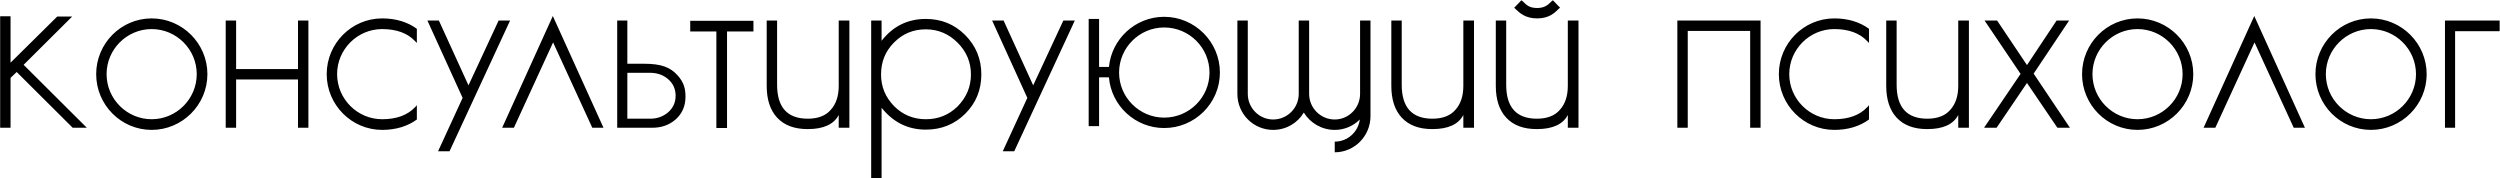 <?xml version="1.0" encoding="UTF-8"?> <svg xmlns="http://www.w3.org/2000/svg" width="6561" height="468" viewBox="0 0 6561 468" fill="none"><path d="M62 170.1L227.9 335.3H190.8L43.8 189L27.7 204.4V335.3H0.4V42.7H27.7V164.5L150.2 43.4H189.4L62 170.1ZM398.016 48.3C478.516 48.3 544.316 114.1 544.316 194.6C544.316 275.1 478.516 340.9 398.016 340.9C317.516 340.9 252.416 275.1 252.416 194.6C252.416 114.1 317.516 48.3 398.016 48.3ZM398.016 312.9C463.116 312.9 516.316 259.7 516.316 194.6C516.316 129.5 463.116 76.3 398.016 76.3C332.916 76.3 279.716 129.5 279.716 194.6C279.716 259.7 332.916 312.9 398.016 312.9ZM782.059 53.9H809.359V335.3H782.059V208.6H619.659V335.3H592.359V53.9H619.659V181.3H782.059V53.9ZM1003 76.3C937.897 76.3 884.697 129.5 884.697 194.6C884.697 259.7 937.897 312.9 1003 312.9C1040.1 312.9 1069.5 302.4 1089.1 281.4C1091.2 280 1092.6 277.9 1094 275.8V313.6C1070.2 331.1 1039.4 340.9 1003 340.9C922.497 340.9 857.397 275.1 857.397 194.6C857.397 114.1 922.497 48.3 1003 48.3C1039.4 48.3 1070.2 58.1 1094 75.6V112.7C1092.6 111.3 1090.5 109.2 1089.1 107.8C1069.5 86.8 1040.1 76.3 1003 76.3ZM1308.59 53.9H1338.69L1179.79 396.9H1149.69L1214.09 256.9L1121.69 53.9H1151.79L1229.49 224L1308.59 53.9ZM1450.84 42L1583.84 335.3H1554.44L1451.54 111.3L1348.64 335.3H1317.84L1450.84 42ZM1777.3 196.7C1795.5 216.3 1799 233.8 1799 254.1C1799 277.9 1790.6 297.5 1773.8 312.9C1756.3 328.3 1736 335.3 1710.8 335.3H1619.8V53.9H1646.4V167.3H1690.5C1735.3 167.3 1758.4 176.4 1777.3 196.7ZM1753.5 294.7C1766.1 283.5 1773.1 269.5 1773.1 251.3C1773.1 233.1 1766.1 218.4 1752.8 207.2C1740.2 196.7 1724.8 191.1 1706.6 191.1H1646.4V311.5H1706.6C1724.8 311.5 1740.2 305.9 1753.5 294.7ZM1811.43 54.6H1977.33V82.6H1908.03V336H1880.03V82.6H1811.43V54.6ZM2201.13 53.9H2229.13V335.3H2201.13V301.7C2188.53 326.2 2161.23 338.8 2119.93 338.8C2084.93 338.8 2058.33 329 2039.43 308.7C2021.23 289.1 2012.13 261.1 2012.13 225.4V53.9H2039.43V222.6C2039.43 282.1 2066.73 311.5 2119.93 311.5C2146.53 311.5 2166.83 303.8 2180.13 288.4C2194.13 273 2201.13 252 2201.13 225.4V53.9ZM2532.72 91.7C2560.72 119.7 2575.42 154 2575.42 195.3C2575.42 235.9 2561.42 270.2 2533.42 298.2C2505.42 326.2 2470.42 340.2 2429.82 340.2C2382.92 340.2 2344.42 321.3 2313.62 282.8V467.6H2286.32V53.9H2313.62V107.1C2343.02 69.3 2381.52 49.7 2429.82 49.7C2470.42 49.7 2504.72 63.7 2532.72 91.7ZM2513.12 279.3C2536.22 255.5 2548.12 228.2 2548.12 195.3C2548.12 163.1 2536.22 135.1 2513.12 112C2490.02 88.9 2462.02 77 2429.82 77C2396.92 77 2369.62 88.2 2346.52 111.3C2323.42 134.4 2312.22 162.4 2312.22 195.3C2312.22 227.5 2323.42 254.8 2346.52 278.6C2369.62 301.7 2397.62 312.9 2429.82 312.9C2462.72 312.9 2490.02 301.7 2513.12 279.3ZM2790.62 53.9H2820.72L2661.82 396.9H2631.72L2696.12 256.9L2603.72 53.9H2633.82L2711.52 224L2790.62 53.9ZM3055.22 44.1C3135.72 44.1 3201.52 109.9 3201.52 190.4C3201.52 270.9 3135.72 336 3055.22 336C2979.62 336 2916.62 277.9 2910.32 203H2884.42V331.1H2857.12V49.7H2884.42V175.7H2910.32C2917.32 102.2 2979.62 44.1 3055.22 44.1ZM3055.22 308.7C3121.02 308.7 3174.22 255.5 3174.22 190.4C3174.22 125.3 3121.02 72.1 3055.22 72.1C2990.12 72.1 2936.92 125.3 2936.92 190.4C2936.92 255.5 2990.12 308.7 3055.22 308.7ZM3569.39 53.9H3596.69V305.2C3596.69 357 3554.69 399.7 3502.89 399.7V371.7C3536.49 371.7 3564.49 346.5 3568.69 313.6C3551.89 330.4 3528.79 340.9 3502.89 340.9C3468.59 340.9 3438.49 322.7 3421.69 295.4C3405.59 322.7 3375.49 340.9 3341.19 340.9C3289.39 340.9 3247.39 298.9 3247.39 246.4V53.9H3274.69V246.4C3274.69 283.5 3304.79 313.6 3341.19 313.6C3378.29 313.6 3408.39 283.5 3408.39 246.4V53.9H3435.69V246.4C3435.69 283.5 3465.79 313.6 3502.89 313.6C3539.29 313.6 3569.39 283.5 3569.39 246.4V53.9ZM3840.39 53.9H3868.39V335.3H3840.39V301.7C3827.79 326.2 3800.49 338.8 3759.19 338.8C3724.19 338.8 3697.59 329 3678.69 308.7C3660.49 289.1 3651.39 261.1 3651.39 225.4V53.9H3678.69V222.6C3678.69 282.1 3705.99 311.5 3759.19 311.5C3785.79 311.5 3806.09 303.8 3819.39 288.4C3833.39 273 3840.39 252 3840.39 225.4V53.9ZM4034.08 48.3C4003.28 48.3 3988.58 34.3 3976.68 23.1L3973.88 20.3L3992.78 0.7L3996.28 3.5C4006.08 13.3 4013.78 21 4034.08 21C4053.68 21 4062.08 13.3 4071.88 3.5L4075.38 0.7L4094.28 20.3L4090.78 23.1C4079.58 34.3 4064.88 48.3 4034.08 48.3ZM4114.58 53.9H4142.58V335.3H4114.58V301.7C4101.98 326.2 4074.68 338.8 4033.38 338.8C3998.38 338.8 3971.78 329 3952.88 308.7C3934.68 289.1 3925.58 261.1 3925.58 225.4V53.9H3952.88V222.6C3952.88 282.1 3980.18 311.5 4033.38 311.5C4059.98 311.5 4080.28 303.8 4093.58 288.4C4107.58 273 4114.58 252 4114.58 225.4V53.9ZM4402.03 53.9H4620.43V335.3H4593.13V81.2H4429.33V335.3H4402.03V53.9ZM4814.03 76.3C4748.93 76.3 4695.73 129.5 4695.73 194.6C4695.73 259.7 4748.93 312.9 4814.03 312.9C4851.13 312.9 4880.53 302.4 4900.13 281.4C4902.23 280 4903.63 277.9 4905.03 275.8V313.6C4881.23 331.1 4850.43 340.9 4814.03 340.9C4733.53 340.9 4668.43 275.1 4668.43 194.6C4668.43 114.1 4733.53 48.3 4814.03 48.3C4850.43 48.3 4881.23 58.1 4905.03 75.6V112.7C4903.63 111.3 4901.53 109.2 4900.13 107.8C4880.53 86.8 4851.13 76.3 4814.03 76.3ZM5139.22 53.9H5167.22V335.3H5139.22V301.7C5126.62 326.2 5099.32 338.8 5058.02 338.8C5023.02 338.8 4996.42 329 4977.52 308.7C4959.32 289.1 4950.22 261.1 4950.22 225.4V53.9H4977.52V222.6C4977.52 282.1 5004.82 311.5 5058.02 311.5C5084.62 311.5 5104.92 303.8 5118.22 288.4C5132.22 273 5139.22 252 5139.22 225.4V53.9ZM5337.11 193.2L5432.31 335.3H5399.41L5319.61 217.7L5239.81 335.3H5206.91L5302.81 193.9L5208.31 53.9H5241.21L5319.61 170.8L5397.31 53.9H5430.21L5337.11 193.2ZM5609.74 48.3C5690.24 48.3 5756.04 114.1 5756.04 194.6C5756.04 275.1 5690.24 340.9 5609.74 340.9C5529.24 340.9 5464.14 275.1 5464.14 194.6C5464.14 114.1 5529.24 48.3 5609.74 48.3ZM5609.74 312.9C5674.84 312.9 5728.04 259.7 5728.04 194.6C5728.04 129.5 5674.84 76.3 5609.74 76.3C5544.64 76.3 5491.44 129.5 5491.44 194.6C5491.44 259.7 5544.64 312.9 5609.74 312.9ZM5916.08 42L6049.08 335.3H6019.68L5916.78 111.3L5813.88 335.3H5783.08L5916.08 42ZM6222.24 48.3C6302.74 48.3 6368.54 114.1 6368.54 194.6C6368.54 275.1 6302.74 340.9 6222.24 340.9C6141.74 340.9 6076.64 275.1 6076.64 194.6C6076.64 114.1 6141.74 48.3 6222.24 48.3ZM6222.24 312.9C6287.34 312.9 6340.54 259.7 6340.54 194.6C6340.54 129.5 6287.34 76.3 6222.24 76.3C6157.14 76.3 6103.94 129.5 6103.94 194.6C6103.94 259.7 6157.14 312.9 6222.24 312.9ZM6416.58 53.9H6560.08V81.9H6443.18V335.3H6416.58V53.9Z" fill="black"></path></svg> 